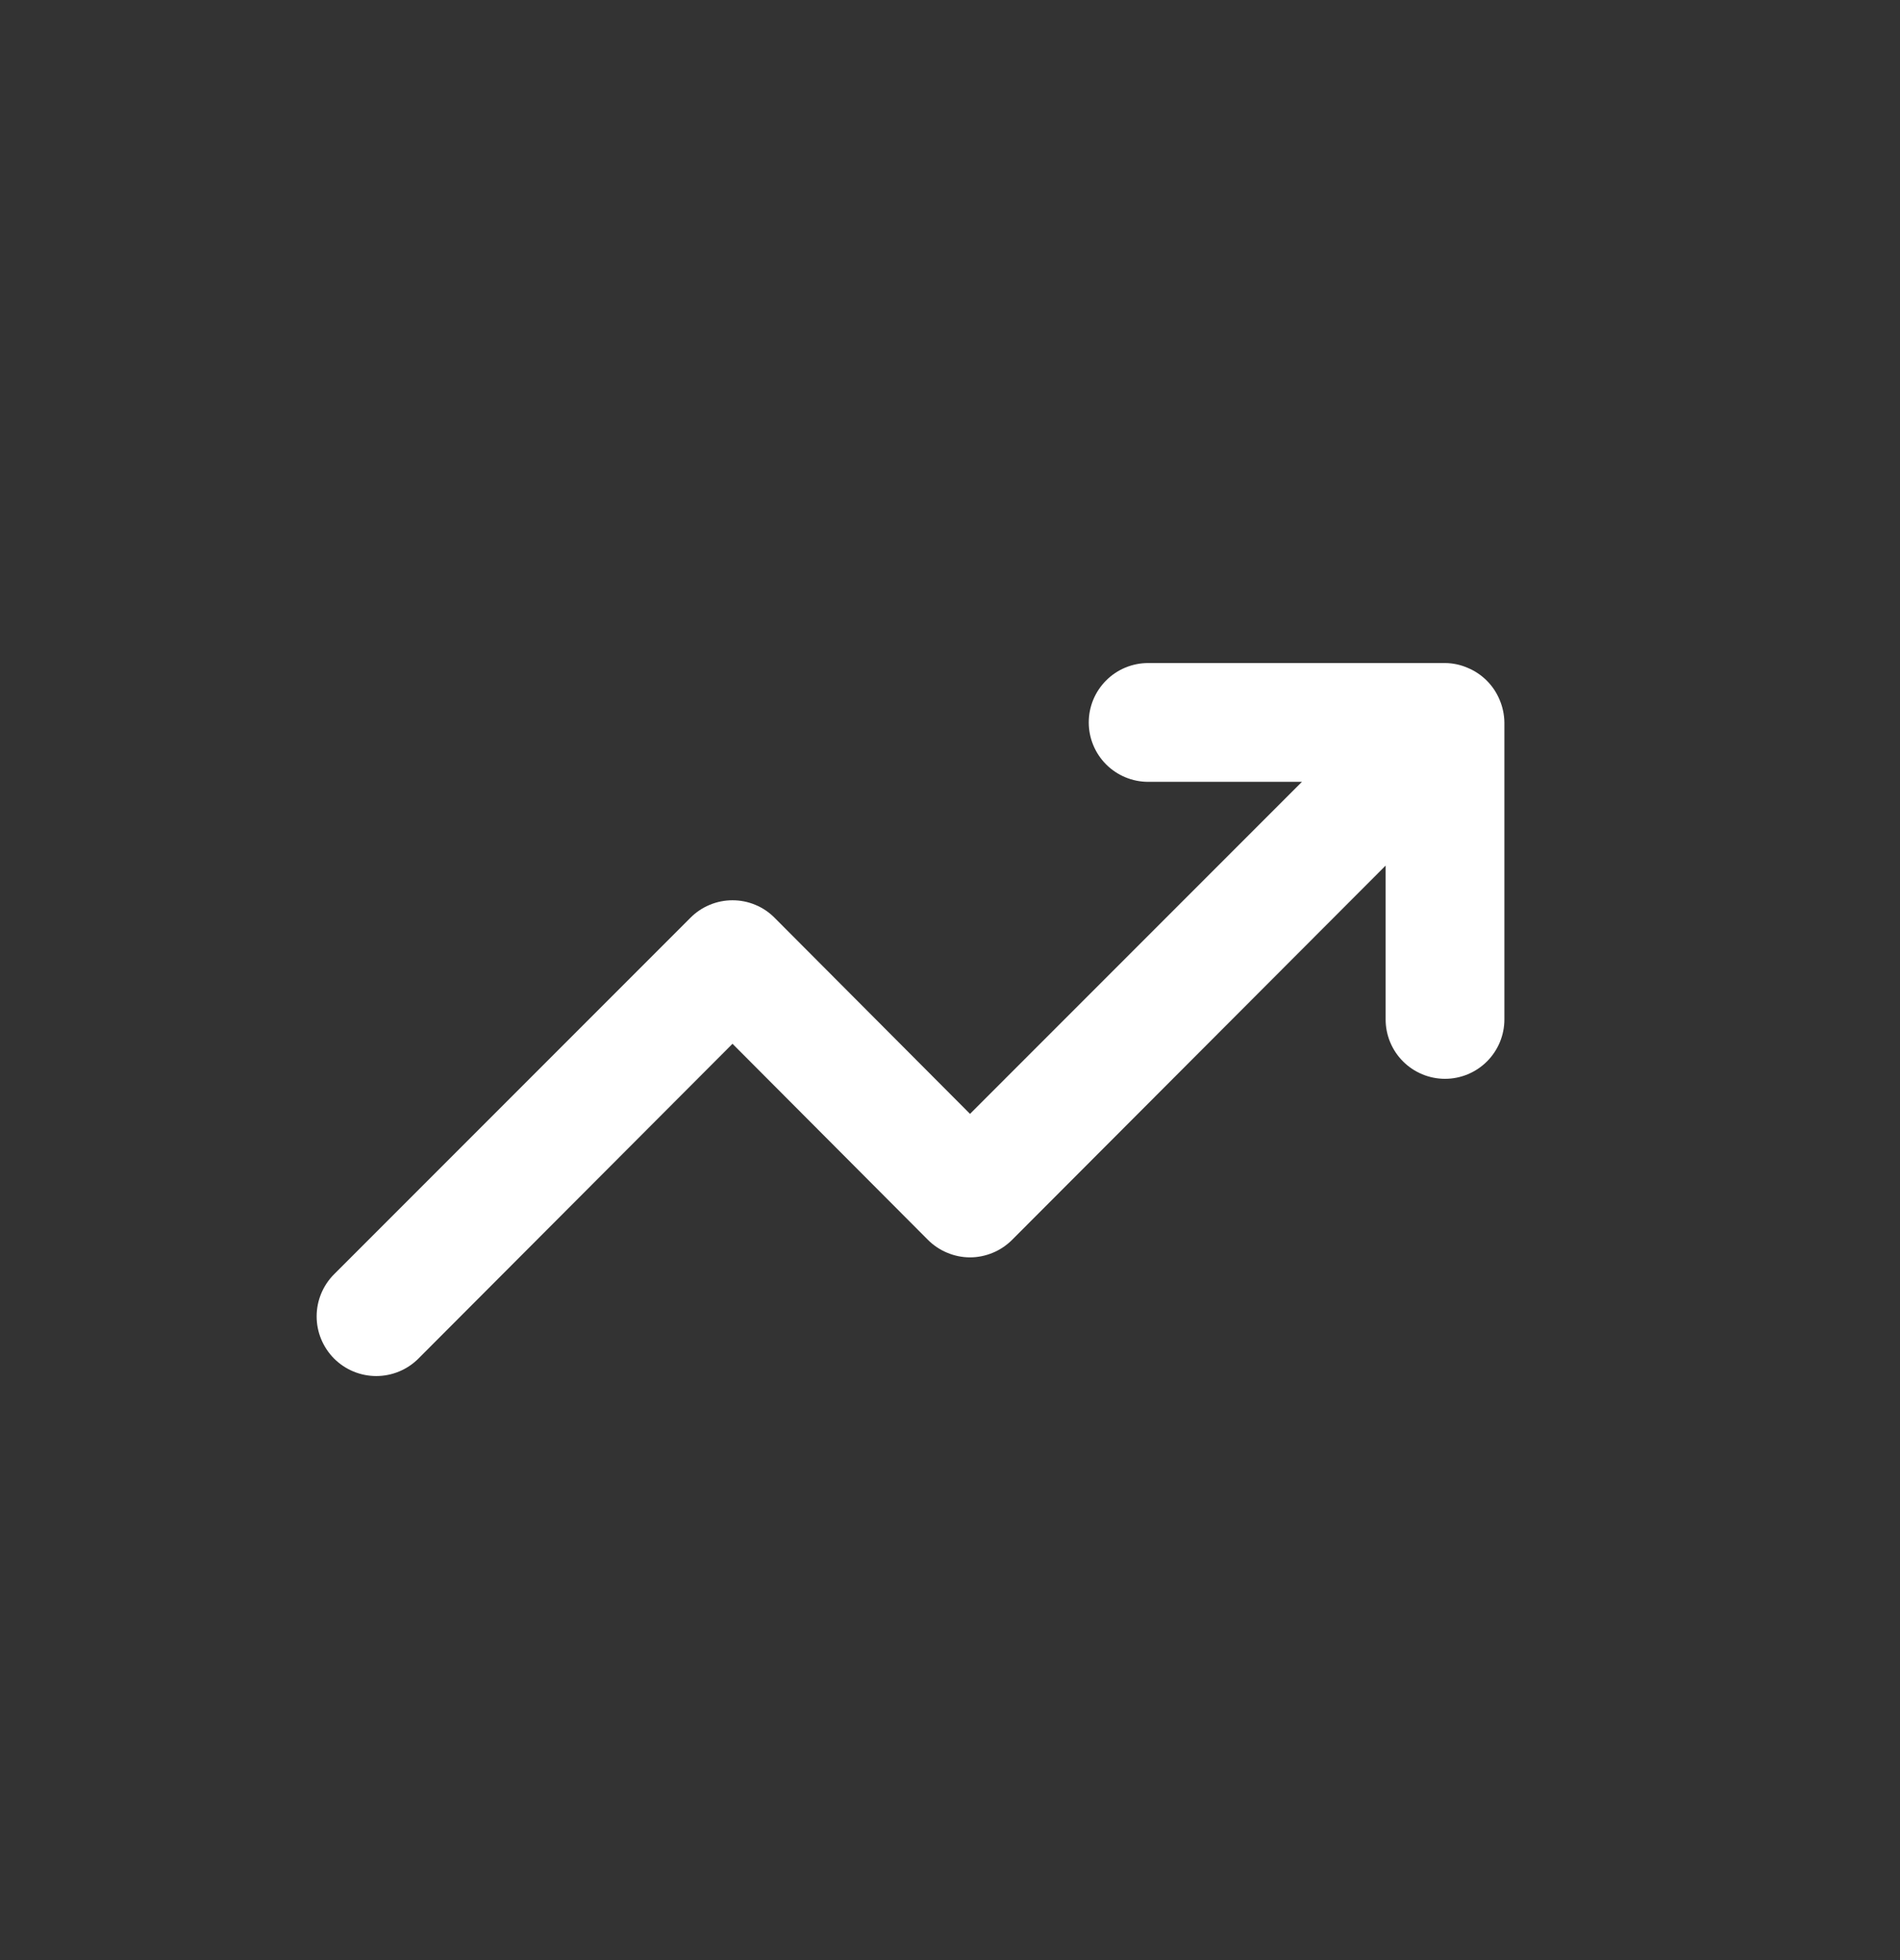 <svg width="32" height="33" viewBox="0 0 32 33" fill="none" xmlns="http://www.w3.org/2000/svg">
<rect x="0" y="0" width="32" height="33" fill="#333333" stroke="none"/>
<path d="M24.337 18.163C24.072 18.163 23.817 18.057 23.63 17.87C23.442 17.682 23.337 17.428 23.337 17.163V14.573L17.047 20.873C16.954 20.966 16.843 21.041 16.722 21.091C16.6 21.142 16.469 21.169 16.337 21.169C16.205 21.169 16.074 21.142 15.953 21.091C15.831 21.041 15.72 20.966 15.627 20.873L12.337 17.573L7.047 22.873C6.859 23.061 6.603 23.167 6.337 23.167C6.071 23.167 5.815 23.061 5.627 22.873C5.439 22.684 5.333 22.429 5.333 22.163C5.333 21.896 5.439 21.641 5.627 21.453L11.627 15.453C11.72 15.359 11.831 15.284 11.953 15.234C12.074 15.183 12.205 15.157 12.337 15.157C12.469 15.157 12.6 15.183 12.722 15.234C12.844 15.284 12.954 15.359 13.047 15.453L16.337 18.753L21.927 13.163H19.337C19.072 13.163 18.817 13.057 18.63 12.87C18.442 12.682 18.337 12.428 18.337 12.163C18.337 11.897 18.442 11.643 18.63 11.456C18.817 11.268 19.072 11.163 19.337 11.163H24.337C24.468 11.164 24.597 11.191 24.717 11.243C24.961 11.344 25.156 11.538 25.257 11.783C25.308 11.903 25.335 12.032 25.337 12.163V17.163C25.337 17.428 25.232 17.682 25.044 17.87C24.857 18.057 24.602 18.163 24.337 18.163Z" fill="white"/>
</svg>
